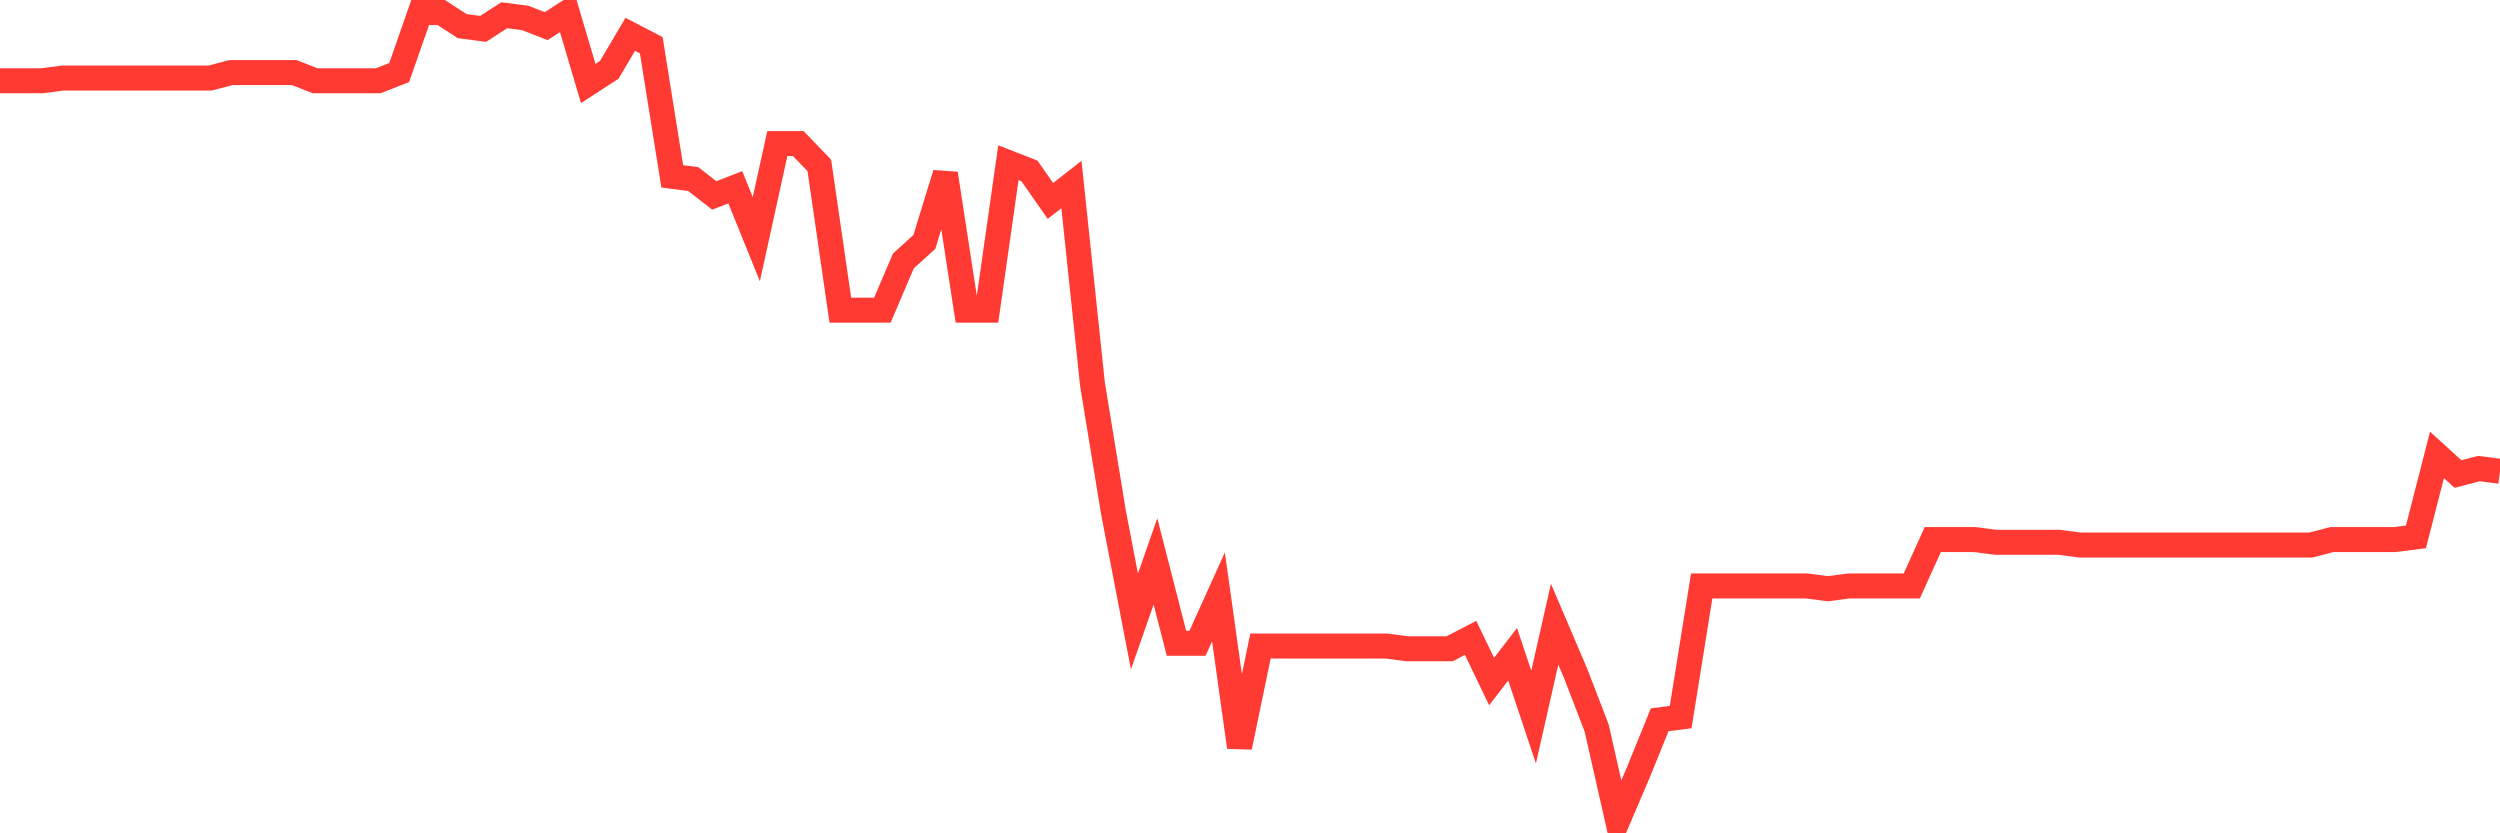 <svg
  xmlns="http://www.w3.org/2000/svg"
  xmlns:xlink="http://www.w3.org/1999/xlink"
  width="120"
  height="40"
  viewBox="0 0 120 40"
  preserveAspectRatio="none"
>
  <polyline
    points="0,3.877 1.008,3.877 2.017,3.877 3.025,3.746 4.034,3.746 5.042,3.746 6.05,3.746 7.059,3.746 8.067,3.746 9.076,3.746 10.084,3.746 11.092,3.484 12.101,3.484 13.109,3.484 14.118,3.484 15.126,3.877 16.134,3.877 17.143,3.877 18.151,3.877 19.16,3.484 20.168,0.6 21.176,0.6 22.185,1.255 23.193,1.386 24.202,0.731 25.21,0.862 26.218,1.255 27.227,0.6 28.235,4.008 29.244,3.353 30.252,1.649 31.261,2.173 32.269,8.465 33.277,8.596 34.286,9.382 35.294,8.989 36.303,11.48 37.311,6.892 38.319,6.892 39.328,7.941 40.336,14.888 41.345,14.888 42.353,14.888 43.361,12.528 44.37,11.611 45.378,8.334 46.387,14.888 47.395,14.888 48.403,7.809 49.412,8.203 50.42,9.645 51.429,8.858 52.437,18.427 53.445,24.588 54.454,29.831 55.462,26.947 56.471,30.88 57.479,30.88 58.487,28.651 59.496,35.861 60.504,31.011 61.513,31.011 62.521,31.011 63.529,31.011 64.538,31.011 65.546,31.011 66.555,31.011 67.563,31.142 68.571,31.142 69.58,31.142 70.588,30.618 71.597,32.715 72.605,31.404 73.613,34.419 74.622,29.962 75.63,32.322 76.639,34.943 77.647,39.4 78.655,37.041 79.664,34.55 80.672,34.419 81.681,28.127 82.689,28.127 83.697,28.127 84.706,28.127 85.714,28.127 86.723,28.127 87.731,28.258 88.739,28.127 89.748,28.127 90.756,28.127 91.765,28.127 92.773,25.899 93.782,25.899 94.79,25.899 95.798,26.03 96.807,26.03 97.815,26.03 98.824,26.03 99.832,26.161 100.84,26.161 101.849,26.161 102.857,26.161 103.866,26.161 104.874,26.161 105.882,26.161 106.891,26.161 107.899,26.161 108.908,26.161 109.916,26.161 110.924,26.161 111.933,25.899 112.941,25.899 113.95,25.899 114.958,25.899 115.966,25.768 116.975,21.835 117.983,22.753 118.992,22.491 120,22.622"
    fill="none"
    stroke="#ff3a33"
    stroke-width="1.2"
  >
  </polyline>
</svg>